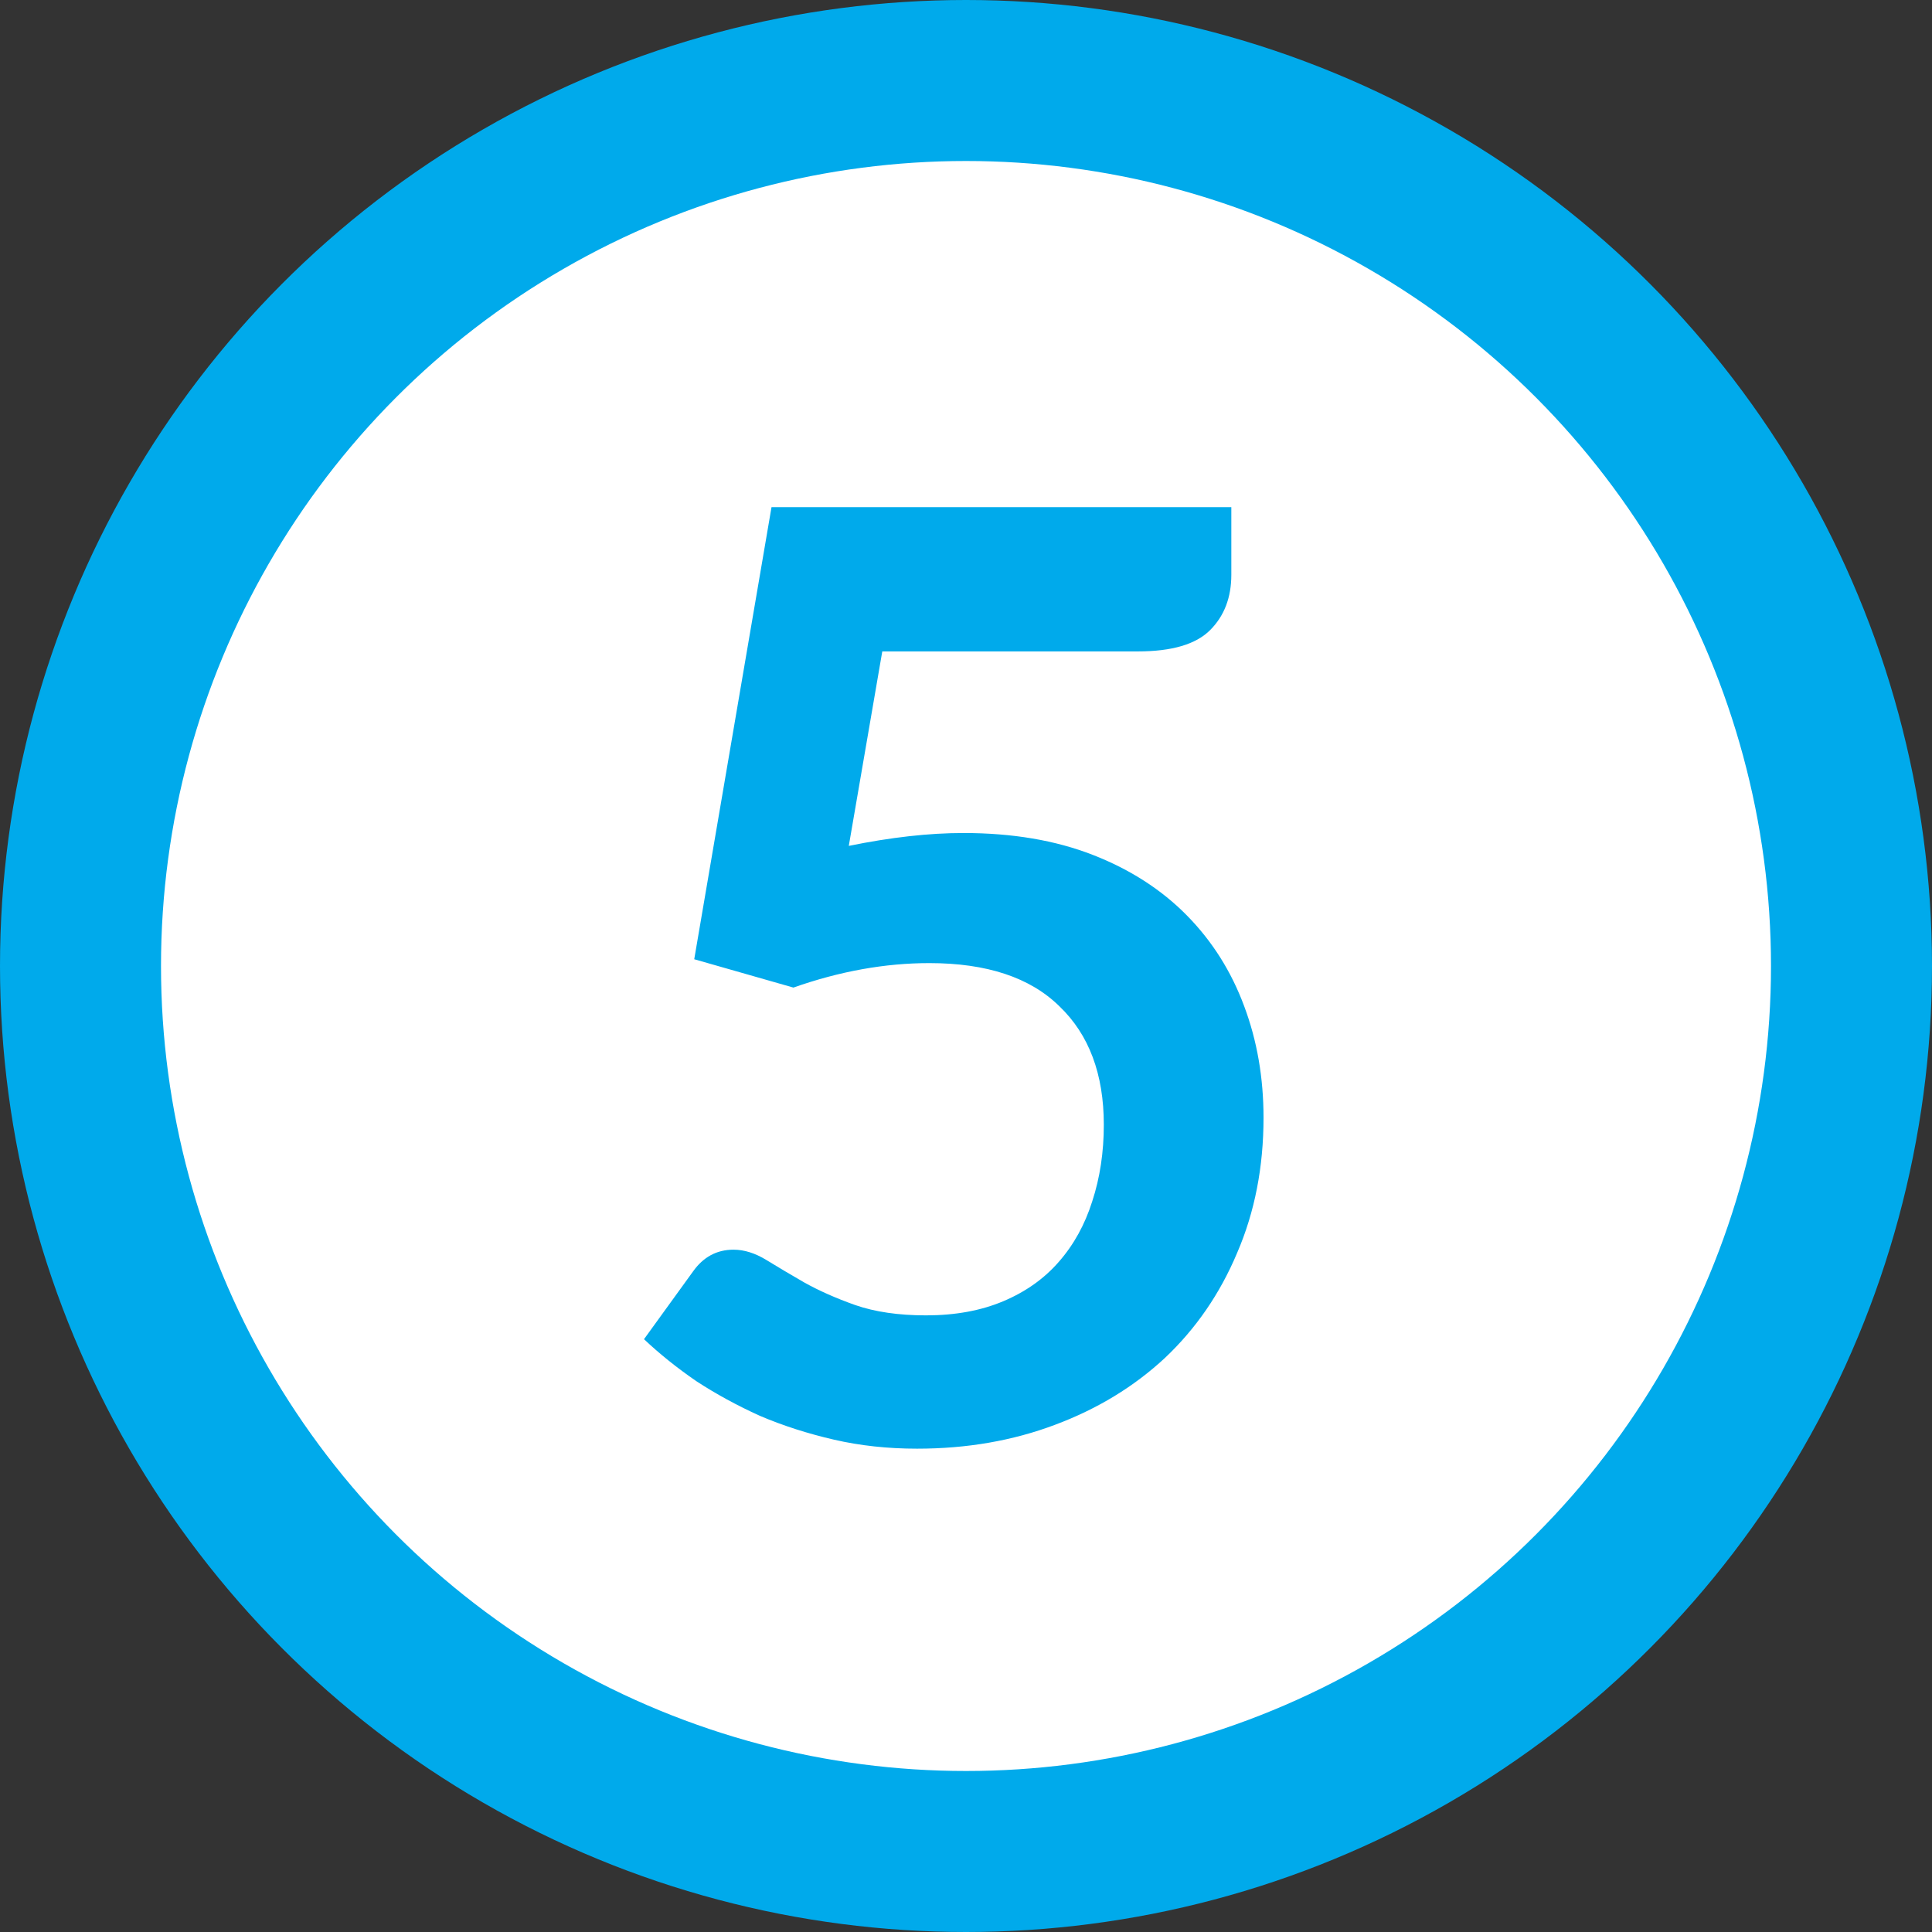 <svg width="24" height="24" viewBox="0 0 24 24" fill="none" xmlns="http://www.w3.org/2000/svg">
    <rect x="0" y="0" width="24" height="24" fill="#333333" stroke="none"/>
    <circle cx="12" cy="12" r="11" transform="rotate(-180 12 12)" fill="white" stroke="#00AAEB" stroke-width="2"/>
    <path d="M15.296 7.14C15.296 7.423 15.208 7.652 15.032 7.828C14.856 8.004 14.557 8.092 14.136 8.092H10.96L10.544 10.508C11.067 10.401 11.541 10.348 11.968 10.348C12.576 10.348 13.112 10.439 13.576 10.62C14.04 10.801 14.429 11.052 14.744 11.372C15.059 11.692 15.296 12.068 15.456 12.5C15.616 12.927 15.696 13.388 15.696 13.884C15.696 14.497 15.587 15.057 15.368 15.564C15.155 16.071 14.856 16.505 14.472 16.868C14.088 17.225 13.632 17.503 13.104 17.7C12.581 17.897 12.011 17.996 11.392 17.996C11.029 17.996 10.685 17.959 10.36 17.884C10.035 17.809 9.728 17.711 9.44 17.588C9.157 17.46 8.893 17.316 8.648 17.156C8.408 16.991 8.192 16.817 8 16.636L8.608 15.796C8.736 15.615 8.904 15.524 9.112 15.524C9.245 15.524 9.381 15.567 9.52 15.652C9.659 15.737 9.816 15.831 9.992 15.932C10.173 16.033 10.384 16.127 10.624 16.212C10.869 16.297 11.163 16.34 11.504 16.34C11.867 16.34 12.187 16.281 12.464 16.164C12.741 16.047 12.971 15.884 13.152 15.676C13.339 15.463 13.477 15.212 13.568 14.924C13.664 14.631 13.712 14.313 13.712 13.972C13.712 13.343 13.528 12.852 13.16 12.5C12.797 12.143 12.259 11.964 11.544 11.964C10.995 11.964 10.432 12.065 9.856 12.268L8.624 11.916L9.584 6.3H15.296V7.14Z" fill="#00AAEB"/>
</svg>
